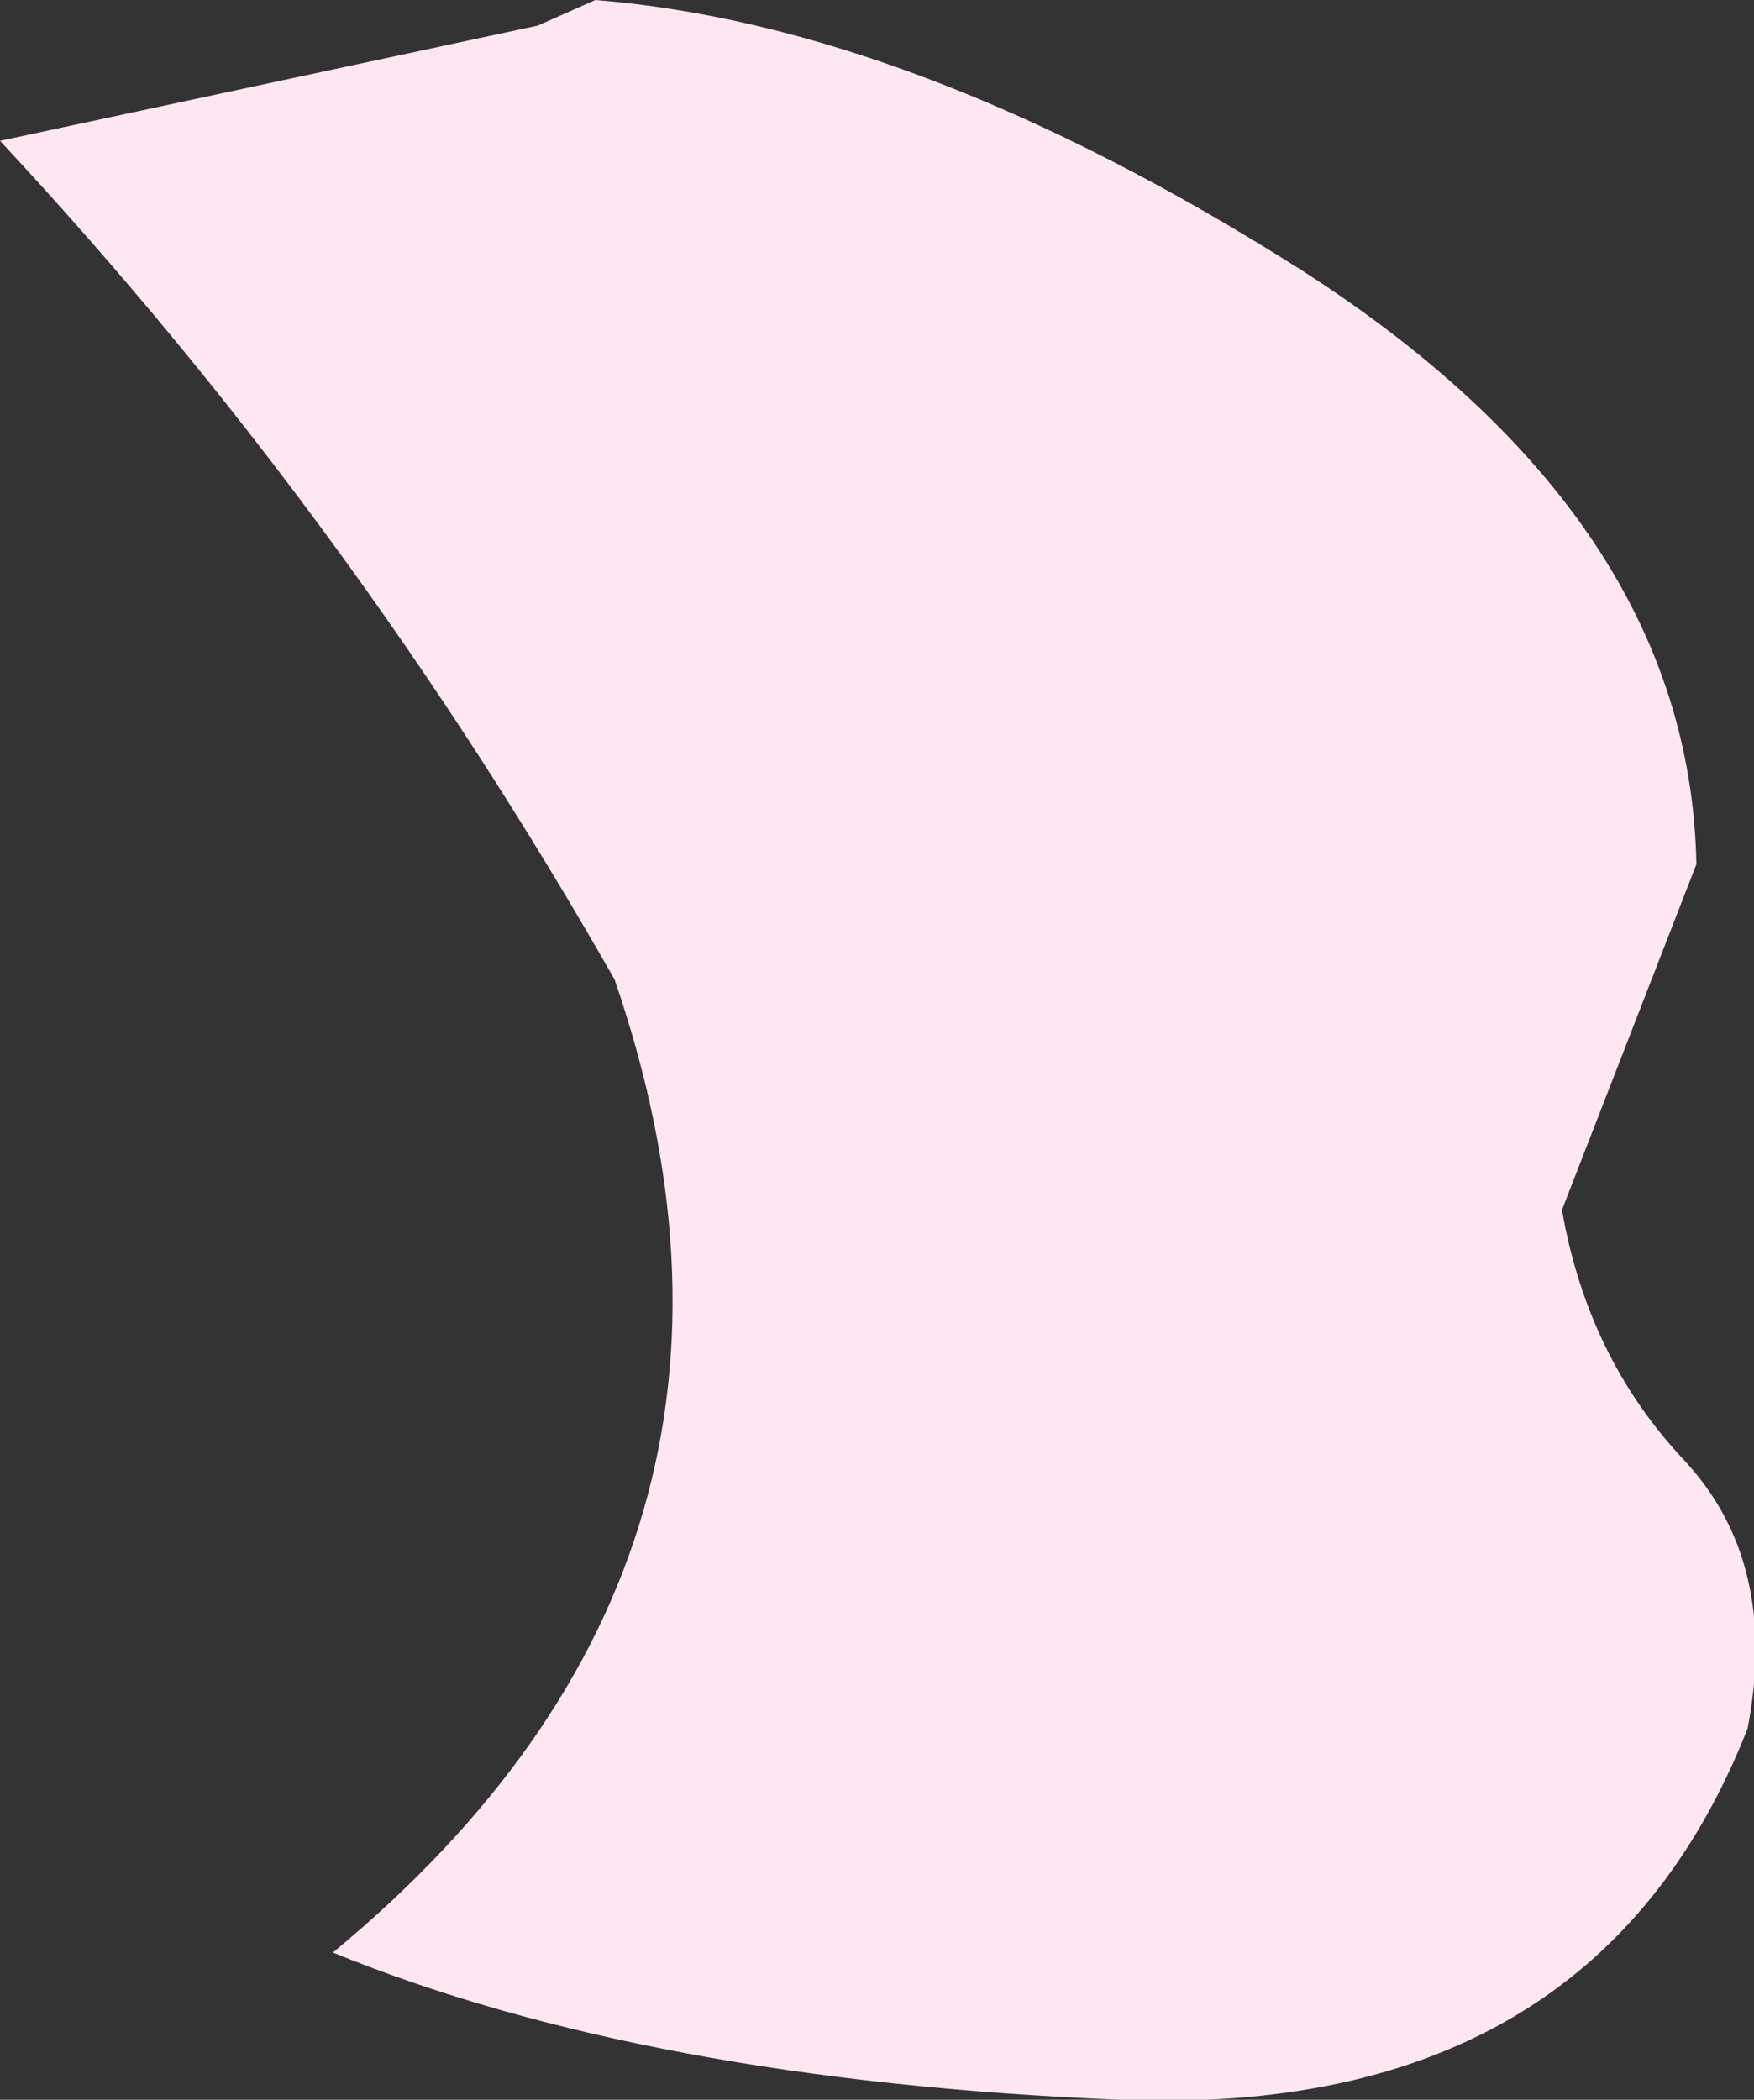 <?xml version="1.0" encoding="UTF-8" standalone="no"?>
<svg xmlns:xlink="http://www.w3.org/1999/xlink" height="16.4px" width="13.7px" xmlns="http://www.w3.org/2000/svg">
  <rect width="100%" height="100%" fill="#333333" stroke="none"/>
  <g transform="matrix(1.0, 0.0, 0.0, 1.0, 0.0, 0.0)">
    <path d="M13.15 11.4 Q13.9 12.2 13.65 13.5 12.45 16.55 8.75 16.4 5.05 16.25 2.6 15.25 6.35 12.15 4.8 7.65 2.75 4.05 0.0 1.1 L4.2 0.2 4.65 0.0 Q7.15 0.2 10.15 2.1 13.2 4.05 13.25 6.75 L12.2 9.45 Q12.4 10.6 13.15 11.4" fill="#fee6f2" fill-rule="evenodd" stroke="none"/>
  </g>
</svg>
